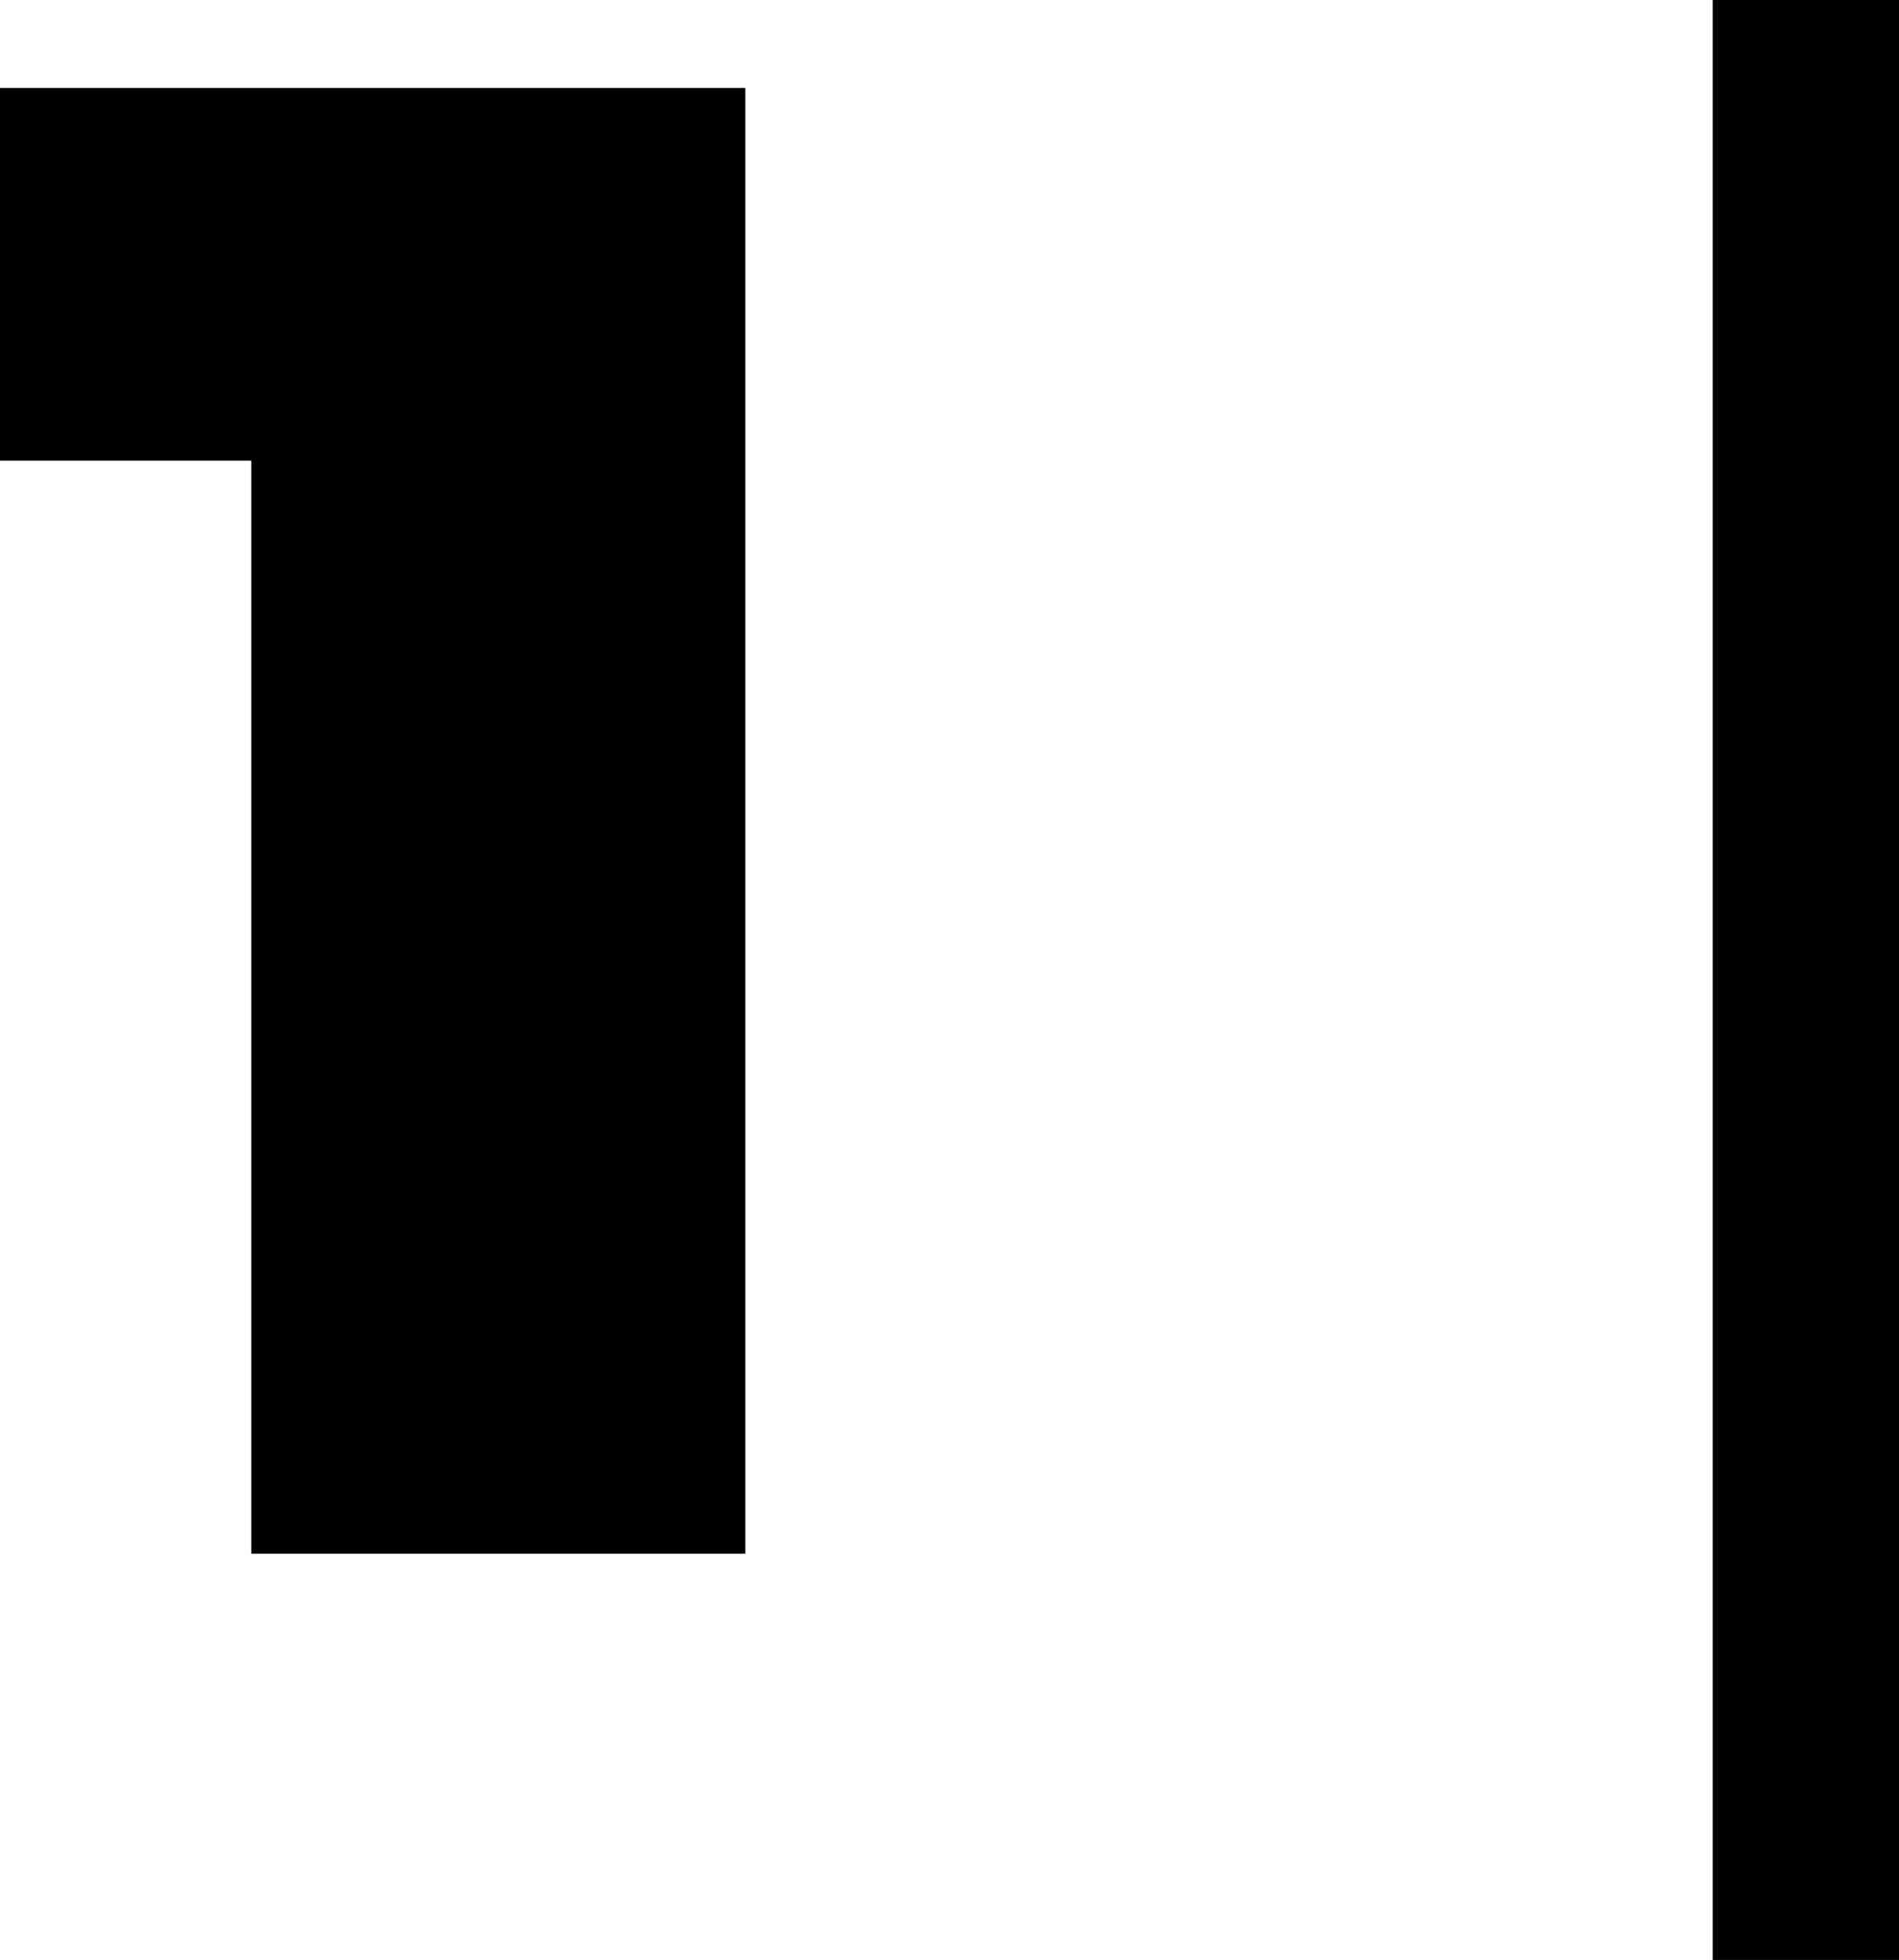 <?xml version="1.0" encoding="UTF-8"?>
<svg id="Ebene_2" data-name="Ebene 2" xmlns="http://www.w3.org/2000/svg" viewBox="0 0 36.28 37.44">
  <g id="Ebene_1-2" data-name="Ebene 1">
    <g>
      <path d="m14.24,1.68v28H4.8V8.8H0V1.68h14.24Z"/>
      <path d="m32.72,0h3.56v37.44h-3.56V0Z"/>
    </g>
  </g>
</svg>